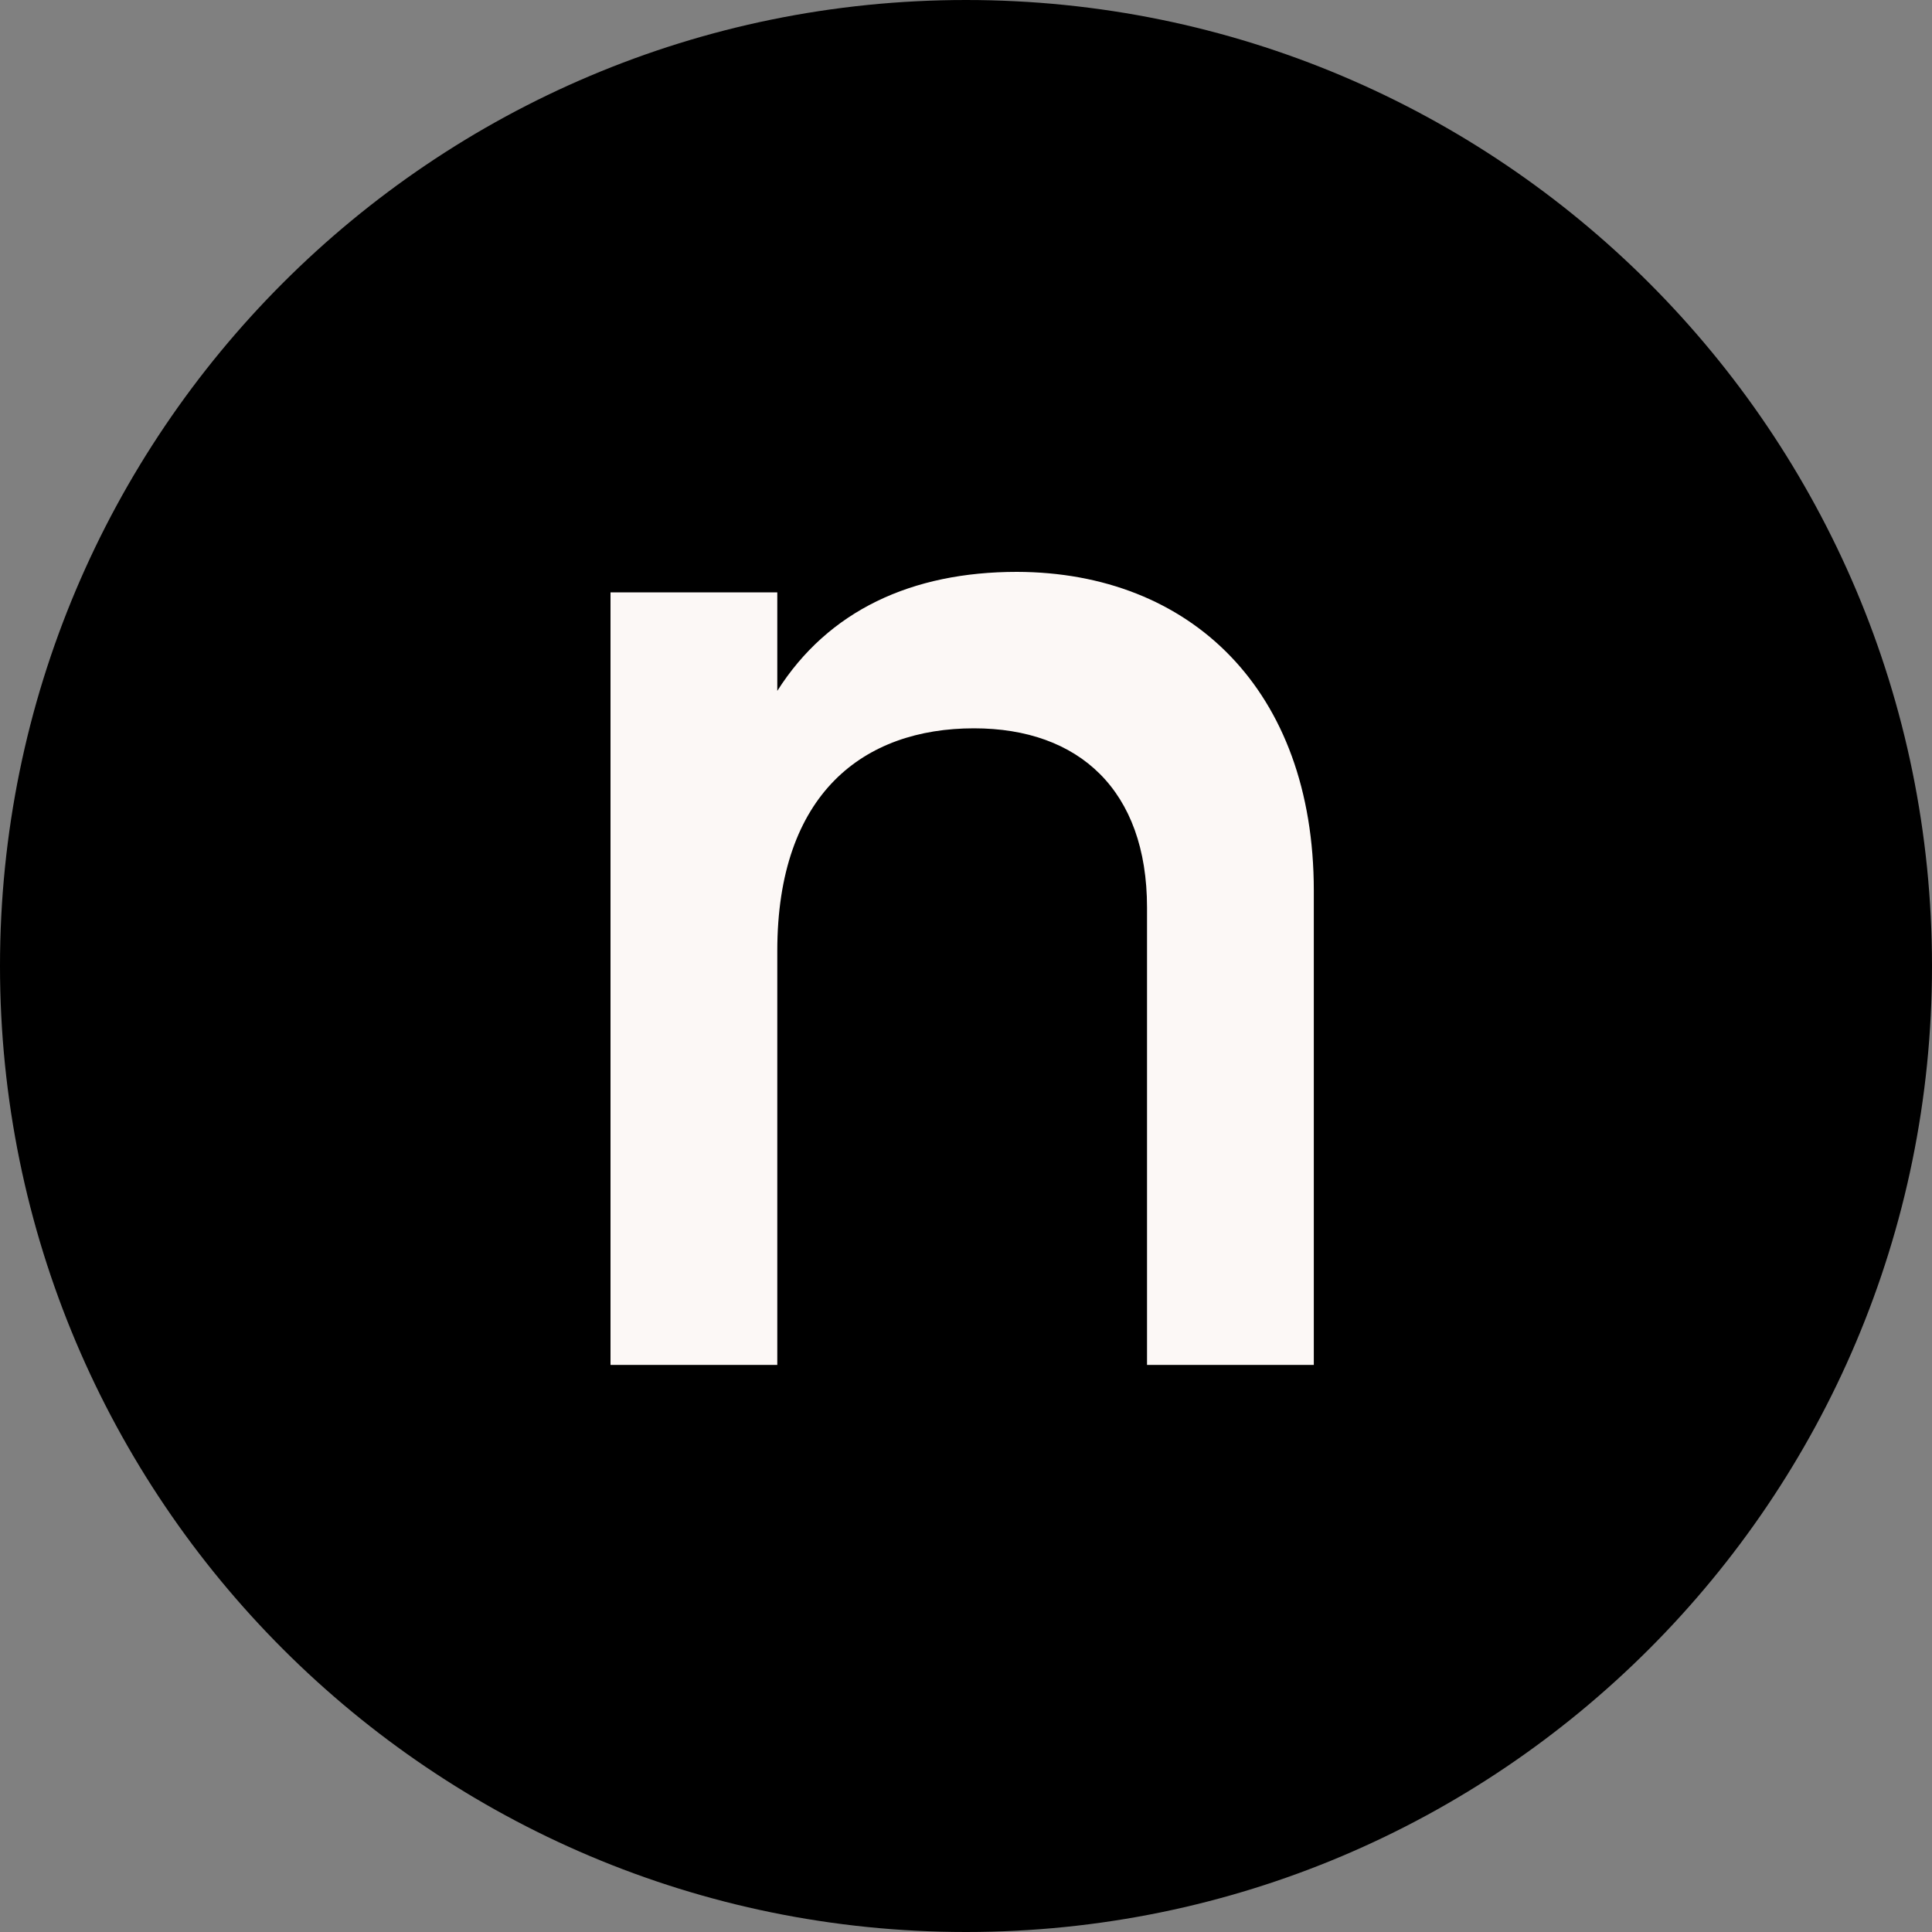 <svg width="40" height="40" viewBox="0 0 40 40" fill="none" xmlns="http://www.w3.org/2000/svg">
<rect x="0" y="0" width="40" height="40" fill="#808080" stroke="none"/>
<g clip-path="url(#clip0_9357_3404)">
<path d="M20 40C31.046 40 40 31.046 40 20C40 8.954 31.046 0 20 0C8.954 0 0 8.954 0 20C0 31.046 8.954 40 20 40Z" fill="black"/>
<path d="M27.201 28.259V18.44C27.201 14.279 24.64 11.848 21.054 11.84C18.876 11.84 17.148 12.64 16.093 14.304V12.265H12.64V28.259H16.093V19.687C16.093 16.423 17.887 15.079 20.165 15.079C22.337 15.079 23.748 16.359 23.748 18.79V28.259H27.201Z" fill="#FCF8F6"/>
</g>
<defs>
<clipPath id="clip0_9357_3404">
<rect width="40" height="40" fill="white"/>
</clipPath>
</defs>
</svg>
